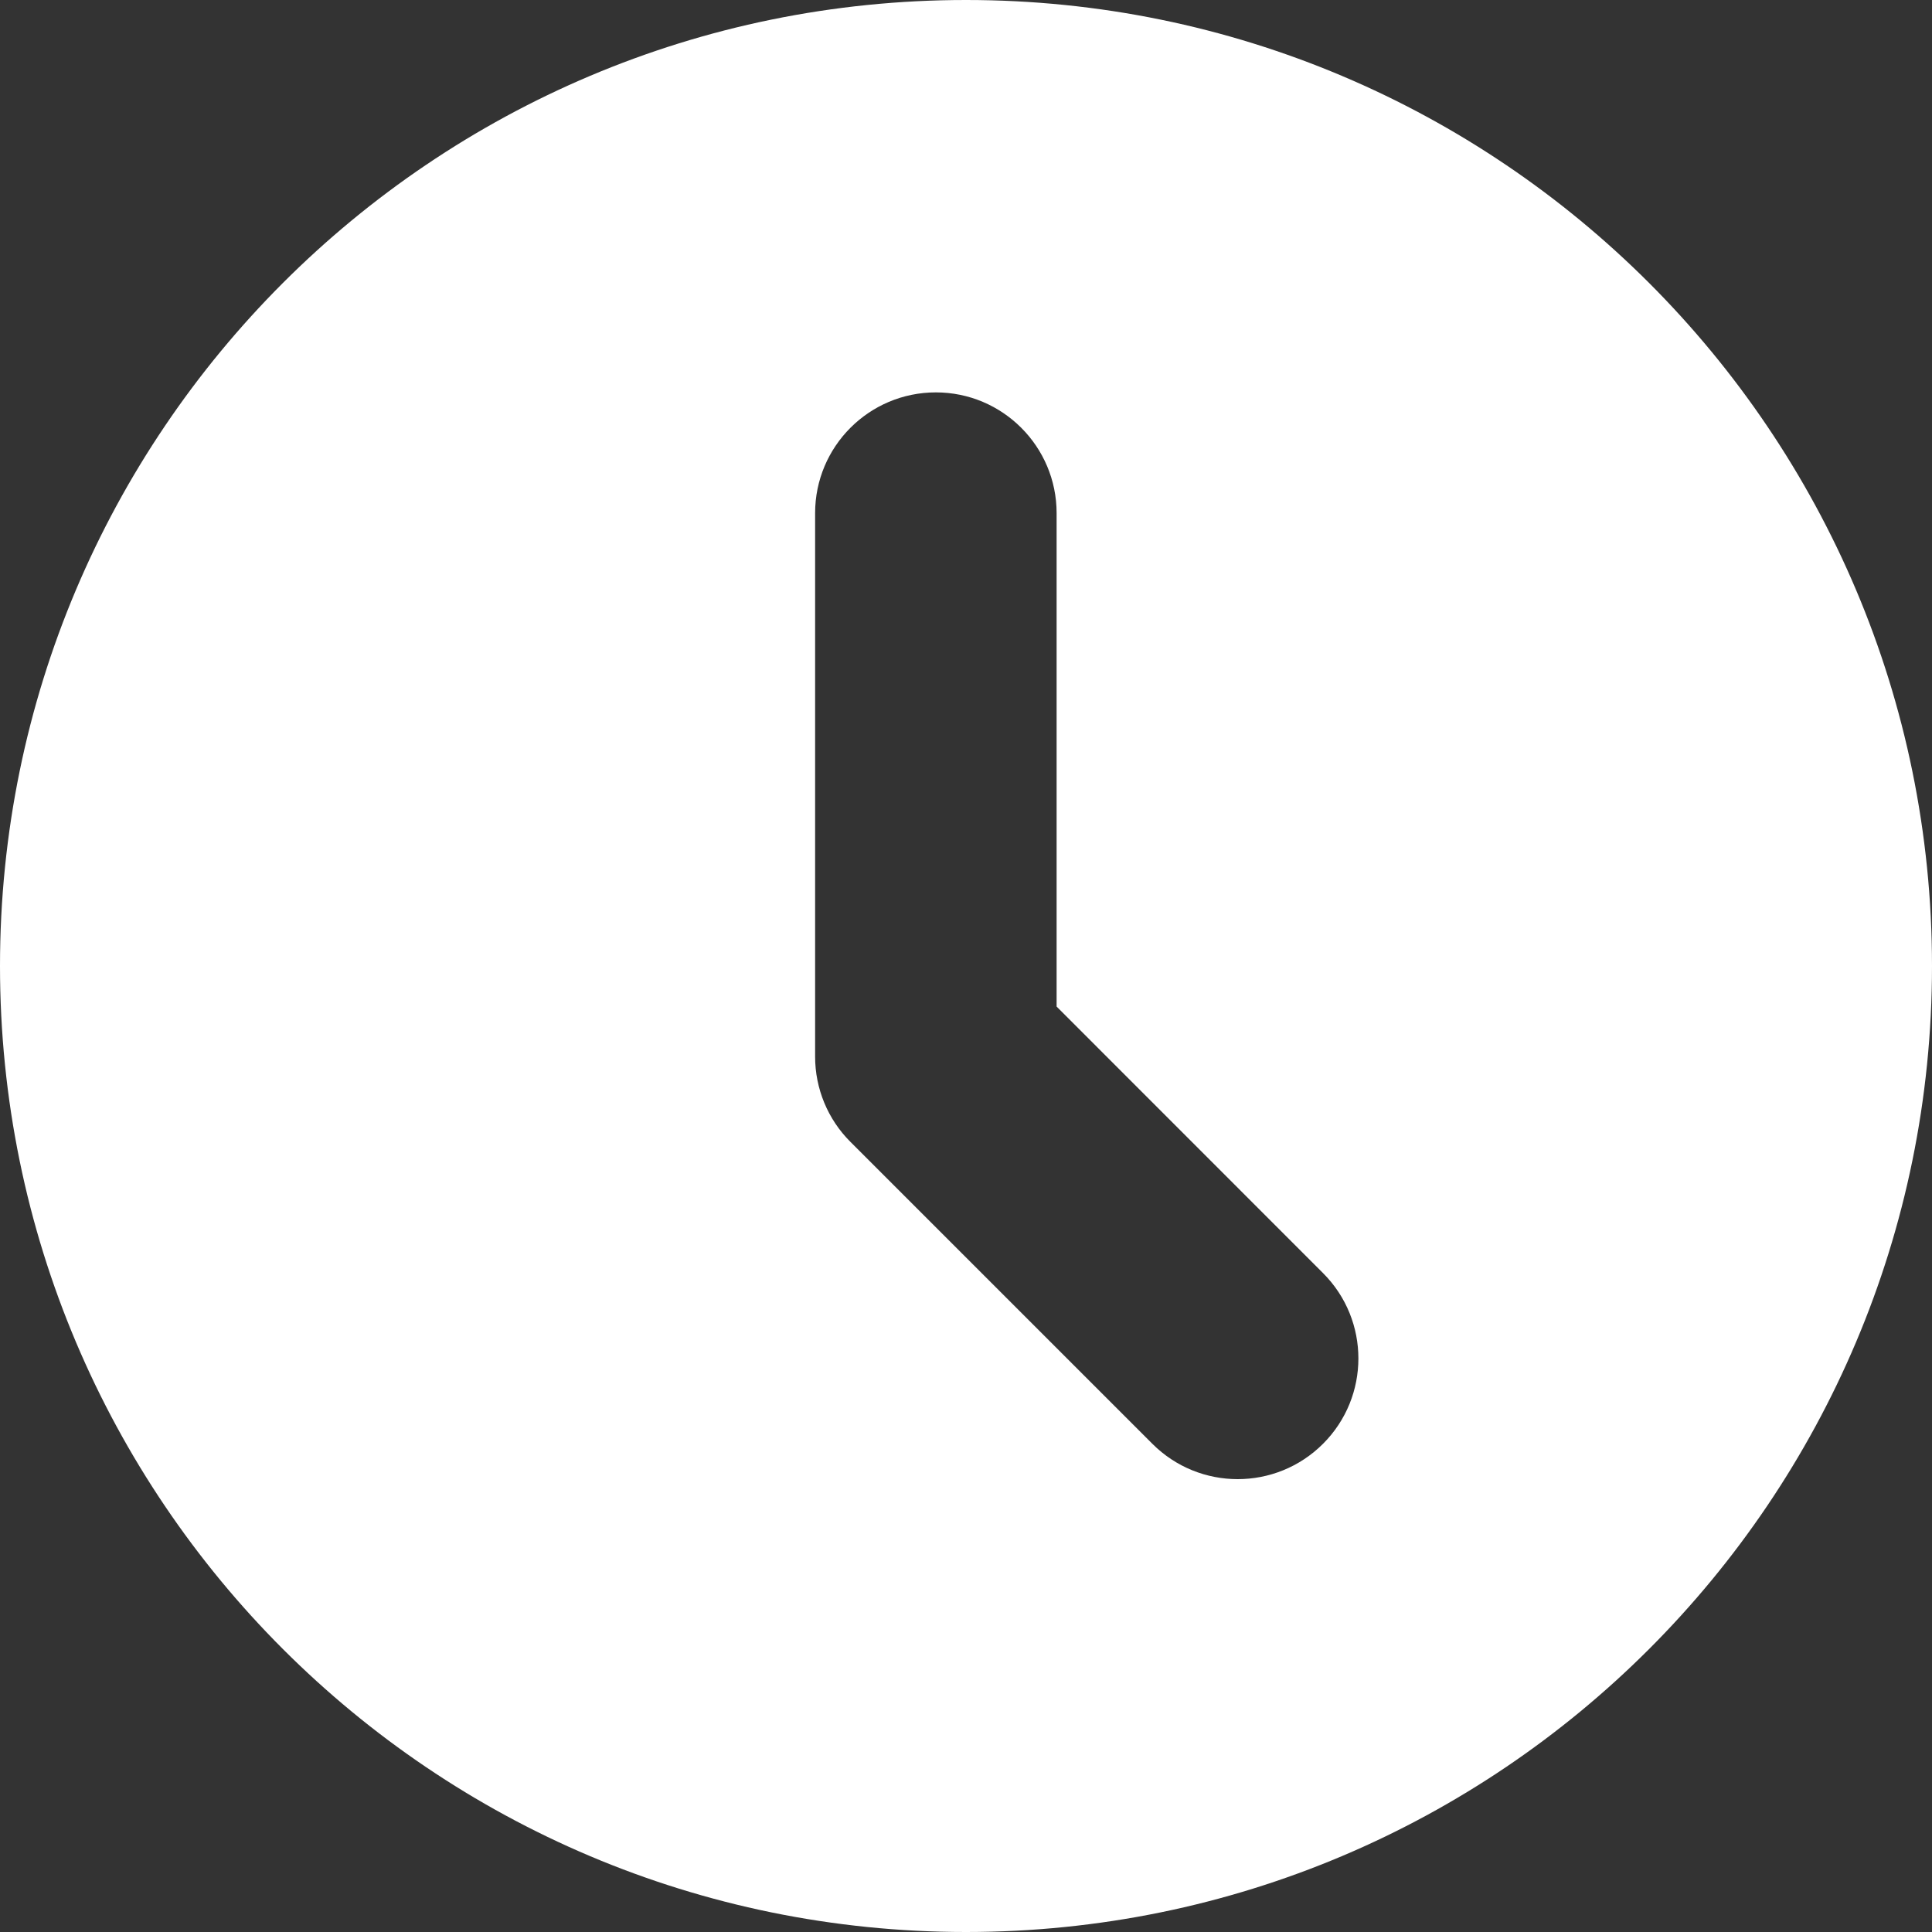 <?xml version="1.0" encoding="UTF-8"?>
<svg xmlns="http://www.w3.org/2000/svg" width="20" height="20" viewBox="0 0 20 20" fill="none">
  <rect x="0" y="0" width="20" height="20" fill="#333333" stroke="none"/>
  <g clip-path="url(#clip0_73_601)">
    <path fill-rule="evenodd" clip-rule="evenodd" d="M0 10C0 4.477 4.477 0 10 0C15.523 0 20 4.477 20 10C20 15.523 15.523 20 10 20C4.477 20 0 15.523 0 10ZM8.438 5.312C8.438 4.622 8.997 4.062 9.688 4.062C10.378 4.062 10.938 4.622 10.938 5.312V10.42L13.696 13.179C14.184 13.667 14.184 14.458 13.696 14.946C13.208 15.434 12.417 15.434 11.929 14.946L8.804 11.821C8.569 11.587 8.438 11.269 8.438 10.938V5.312Z" fill="white"></path>
  </g>
  <defs>
    <clipPath id="clip0_73_601">
      <rect width="20" height="20" fill="white"></rect>
    </clipPath>
  </defs>
</svg>
